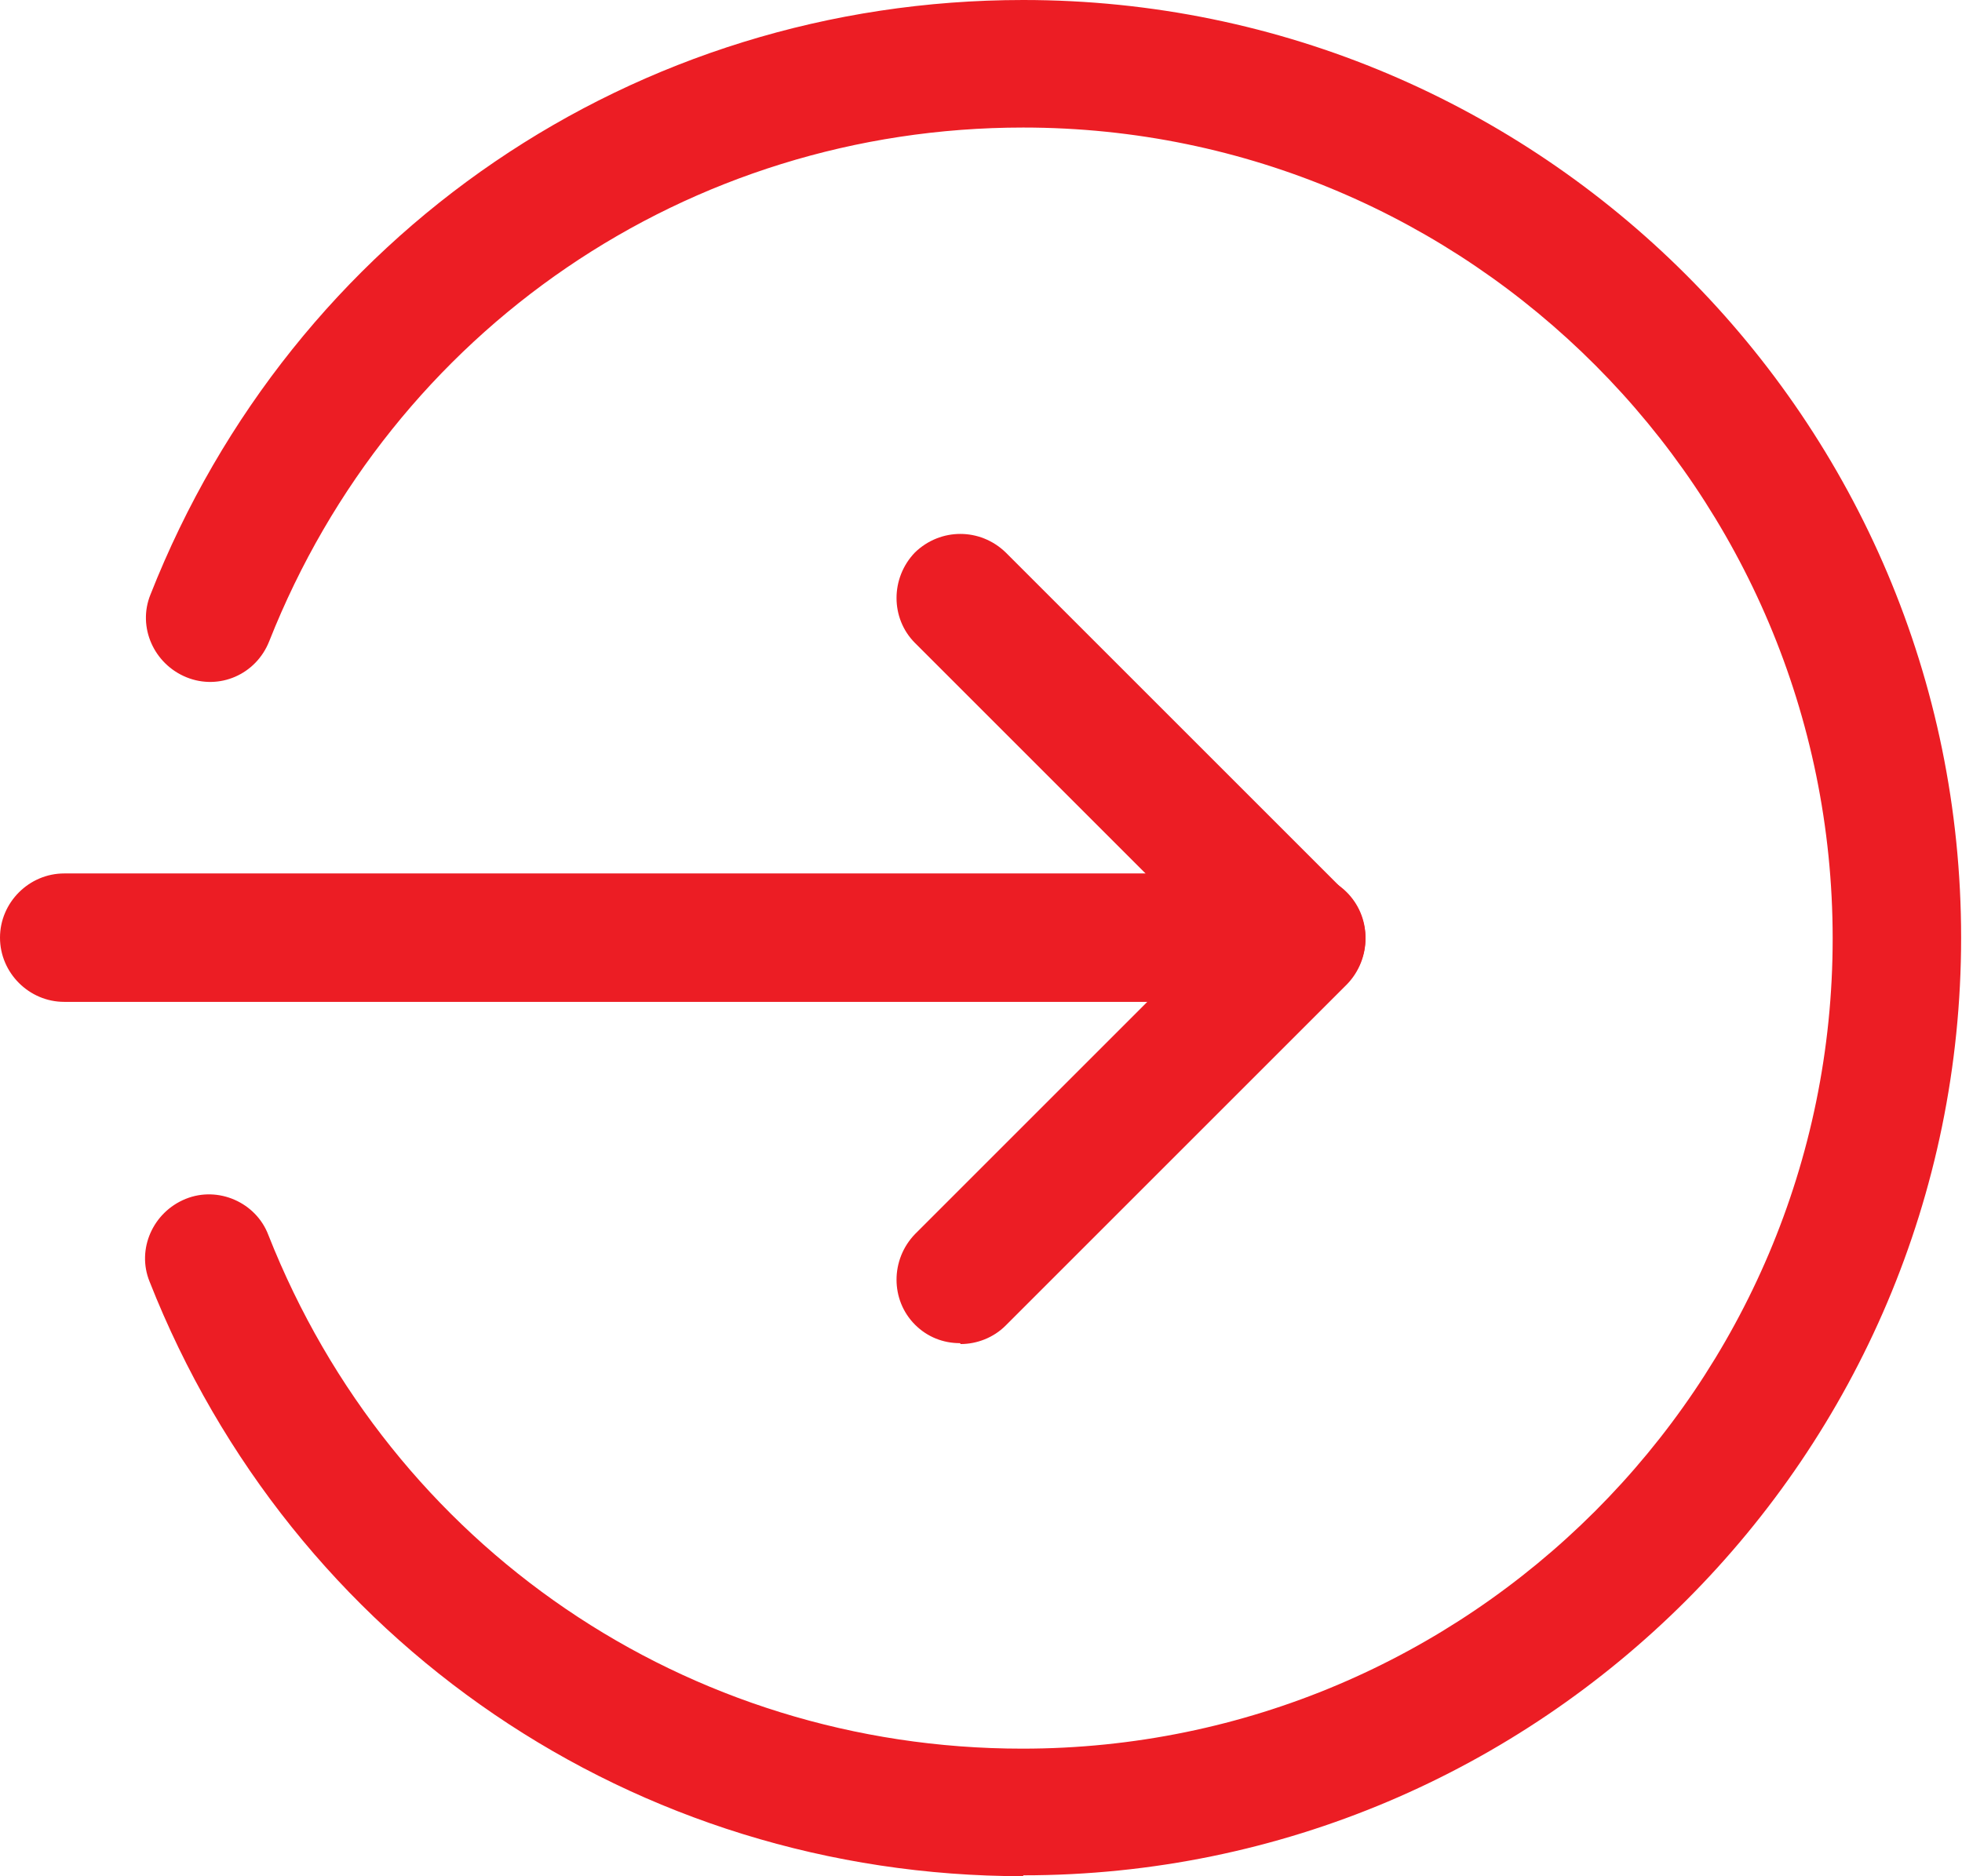 <?xml version="1.0" encoding="UTF-8"?>
<svg id="Layer_1" data-name="Layer 1" xmlns="http://www.w3.org/2000/svg" viewBox="0 0 22.3 21.33">
  <defs>
    <style>
      .cls-1 {
        fill: #ec1d24;
      }
    </style>
  </defs>
  <path class="cls-1" d="M14.79,11.39H.73c-.4,0-.73-.33-.73-.73s.33-.73,.73-.73H14.79c.4,0,.73,.32,.73,.73s-.33,.73-.73,.73"/>
  <path class="cls-1" d="M10.91,15.27c-.19,0-.37-.07-.51-.21-.28-.28-.28-.74,0-1.03l3.36-3.36-3.36-3.36c-.28-.28-.28-.74,0-1.03,.29-.28,.74-.28,1.03,0l3.88,3.88c.28,.28,.28,.74,0,1.03l-3.88,3.88c-.14,.14-.33,.21-.51,.21"/>
  <path class="cls-1" d="M11.63,21.33c-4.41,0-8.31-2.65-9.93-6.76-.15-.37,.04-.79,.41-.94,.37-.15,.8,.04,.94,.41,1.4,3.55,4.76,5.84,8.57,5.84,5.08,0,9.21-4.13,9.21-9.21S16.71,1.45,11.63,1.45C7.82,1.45,4.46,3.75,3.06,7.29c-.15,.38-.57,.56-.94,.41-.37-.15-.56-.57-.41-.94C3.33,2.65,7.22,0,11.63,0c5.88,0,10.66,4.78,10.66,10.66s-4.78,10.66-10.66,10.66"/>
</svg>